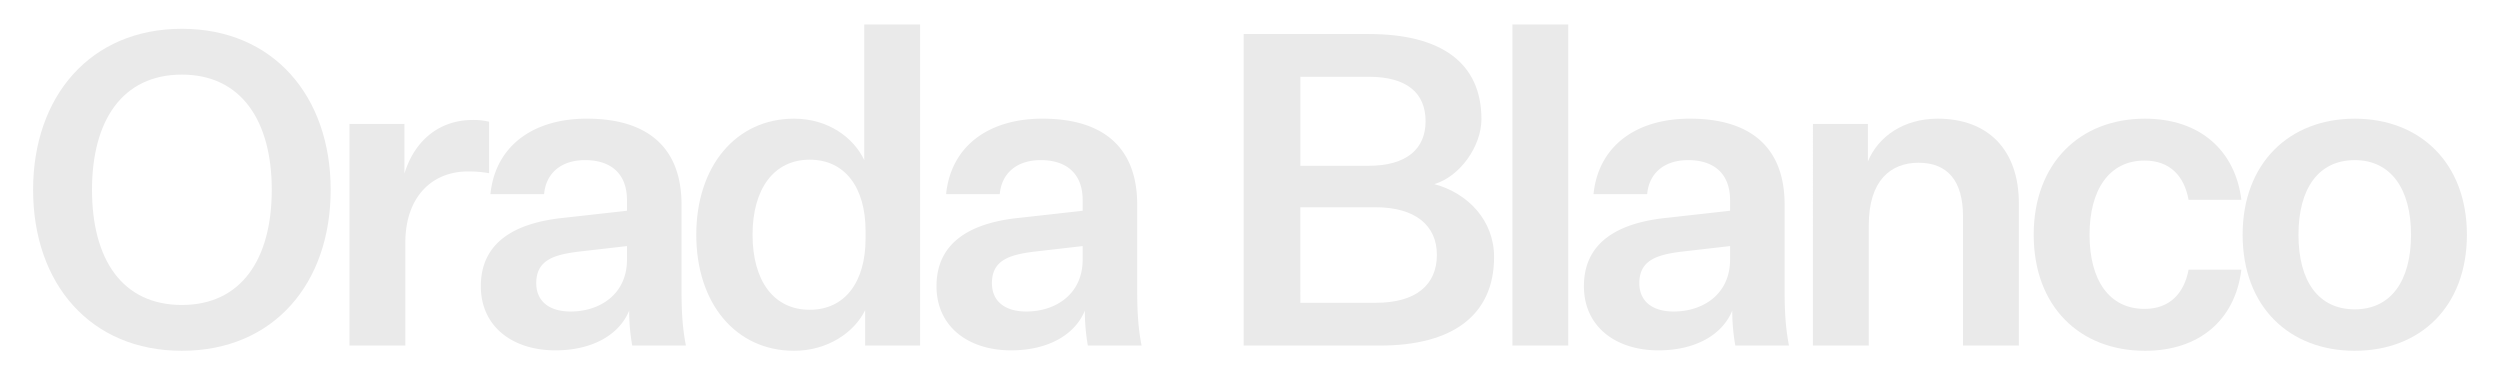 <svg id="Layer_1" data-name="Layer 1" xmlns="http://www.w3.org/2000/svg" viewBox="0 0 1719 258"><defs><style>.cls-1{fill:#eaeaea;}</style></defs><path class="cls-1" d="M125.07,241.2c-63,0-102.31-46.2-102.31-110.7,0-64.2,39.3-110.7,102.31-110.7s102.3,46.5,102.3,110.7C227.37,195,188.07,241.2,125.07,241.2Zm0-189.9C84,51.3,63.26,83.1,63.26,130.5c0,47.7,20.7,79.2,61.81,79.2,40.8,0,61.8-31.5,61.8-79.2C186.87,83.1,165.87,51.3,125.07,51.3Z"/><path class="cls-1" d="M336.3,119.1a78.86,78.86,0,0,0-14.7-1.2c-23.4,0-42.9,16.2-42.9,49.2v70.5H240.29V85.2h37.8v34.2c7.2-23.7,24.91-36.9,46.81-36.9a45.86,45.86,0,0,1,11.4,1.2Z"/><path class="cls-1" d="M432.62,213.6c-7.2,17.4-26.4,27.3-50.7,27.3-29.7,0-51.3-16.5-51.3-44.1,0-30.6,24-43.2,54.9-46.8l45.6-5.1v-7.2c0-18.6-11.4-27.6-28.8-27.6-16.8,0-27,9.3-28.2,23.4h-36.9c3.3-32.7,28.8-51.9,66.3-51.9,41.4,0,65.1,19.5,65.1,59.1v58.8c0,14.1.6,25.8,3,38.1h-36.9A136.77,136.77,0,0,1,432.62,213.6Zm-1.5-35.1v-9.3l-33.9,3.9c-16.2,2.1-28.5,5.7-28.5,21.6,0,12,8.4,19.5,23.7,19.5C412.22,214.2,431.12,202.5,431.12,178.5Z"/><path class="cls-1" d="M594.86,213.3c-7.5,15.3-25.8,27.9-48.9,27.9-39.9,0-67.2-32.4-67.2-79.8,0-47.1,27.3-79.8,67.2-79.8,23.7,0,41.1,13.2,48.3,28.5V16.8h38.4V237.6h-37.8Zm.3-54.6c0-29.7-14.1-48.9-38.4-48.9-24.9,0-39.3,20.4-39.3,51.6,0,31.5,14.4,51.6,39.3,51.6,24.3,0,38.4-19.2,38.4-48.9Z"/><path class="cls-1" d="M745.94,213.6c-7.2,17.4-26.4,27.3-50.7,27.3-29.7,0-51.3-16.5-51.3-44.1,0-30.6,24-43.2,54.9-46.8l45.6-5.1v-7.2c0-18.6-11.4-27.6-28.8-27.6-16.8,0-27,9.3-28.2,23.4h-36.9c3.3-32.7,28.8-51.9,66.3-51.9,41.4,0,65.1,19.5,65.1,59.1v58.8c0,14.1.6,25.8,3,38.1H748A136.77,136.77,0,0,1,745.94,213.6Zm-1.5-35.1v-9.3l-33.9,3.9c-16.2,2.1-28.5,5.7-28.5,21.6,0,12,8.4,19.5,23.7,19.5C725.54,214.2,744.44,202.5,744.44,178.5Z"/><path class="cls-1" d="M855.13,237.6V23.4h86.1c50.1,0,77.4,20.1,77.4,58.5,0,18.9-15,39.6-32.4,44.7,23.4,6.3,41.1,25.2,41.1,50.1,0,40.2-28.8,60.9-78.3,60.9ZM940.93,114c26.7,0,39.3-12,39.3-30.6,0-19.5-12.9-30.6-39-30.6h-47.1V114Zm-46.8,94.2H946c27.6,0,42-12.3,42-33,0-20.1-14.7-32.7-42.3-32.7h-51.6Z"/><path class="cls-1" d="M1039.93,237.6V16.8h38.4V237.6Z"/><path class="cls-1" d="M1191.1,213.6c-7.2,17.4-26.4,27.3-50.7,27.3-29.7,0-51.3-16.5-51.3-44.1,0-30.6,24-43.2,54.9-46.8l45.6-5.1v-7.2c0-18.6-11.4-27.6-28.8-27.6-16.8,0-27,9.3-28.2,23.4h-36.9c3.3-32.7,28.8-51.9,66.3-51.9,41.4,0,65.1,19.5,65.1,59.1v58.8c0,14.1.6,25.8,3,38.1h-36.9A136.77,136.77,0,0,1,1191.1,213.6Zm-1.5-35.1v-9.3l-33.9,3.9c-16.2,2.1-28.5,5.7-28.5,21.6,0,12,8.4,19.5,23.7,19.5C1170.7,214.2,1189.6,202.5,1189.6,178.5Z"/><path class="cls-1" d="M1284.37,111c7.2-17.4,24.9-29.4,48-29.4,34.8,0,55.8,21.6,55.8,58.2v97.8h-38.4V148.8c0-24.3-10.5-36.9-30.6-36.9-19.2,0-34.2,12.3-34.2,42.9v82.8h-38.4V85.2h37.8Z"/><path class="cls-1" d="M1474.87,81.6c37.8,0,62.1,21.9,66.3,55.8h-36.3c-3-16.5-12.9-27-30.3-27-24.3,0-37.8,20.1-37.8,51,0,31.2,13.5,51,37.8,51,17.4,0,27.3-10.8,30.3-27h36.3c-4.2,34.2-28.5,55.8-66.3,55.8-44.7,0-76.5-30.3-76.5-79.8C1398.37,112.2,1430.17,81.6,1474.87,81.6Z"/><path class="cls-1" d="M1619.13,241.2c-45,0-77.1-30.3-77.1-79.8,0-49.2,32.1-79.8,77.1-79.8s77.11,30.6,77.11,79.8C1696.24,210.9,1664.13,241.2,1619.13,241.2Zm0-28.5c24.61,0,38.7-19.2,38.7-51.3,0-31.8-14.09-51.3-38.7-51.3-24.9,0-38.7,19.5-38.7,51.3C1580.43,193.5,1594.23,212.7,1619.13,212.7Z"/></svg>
